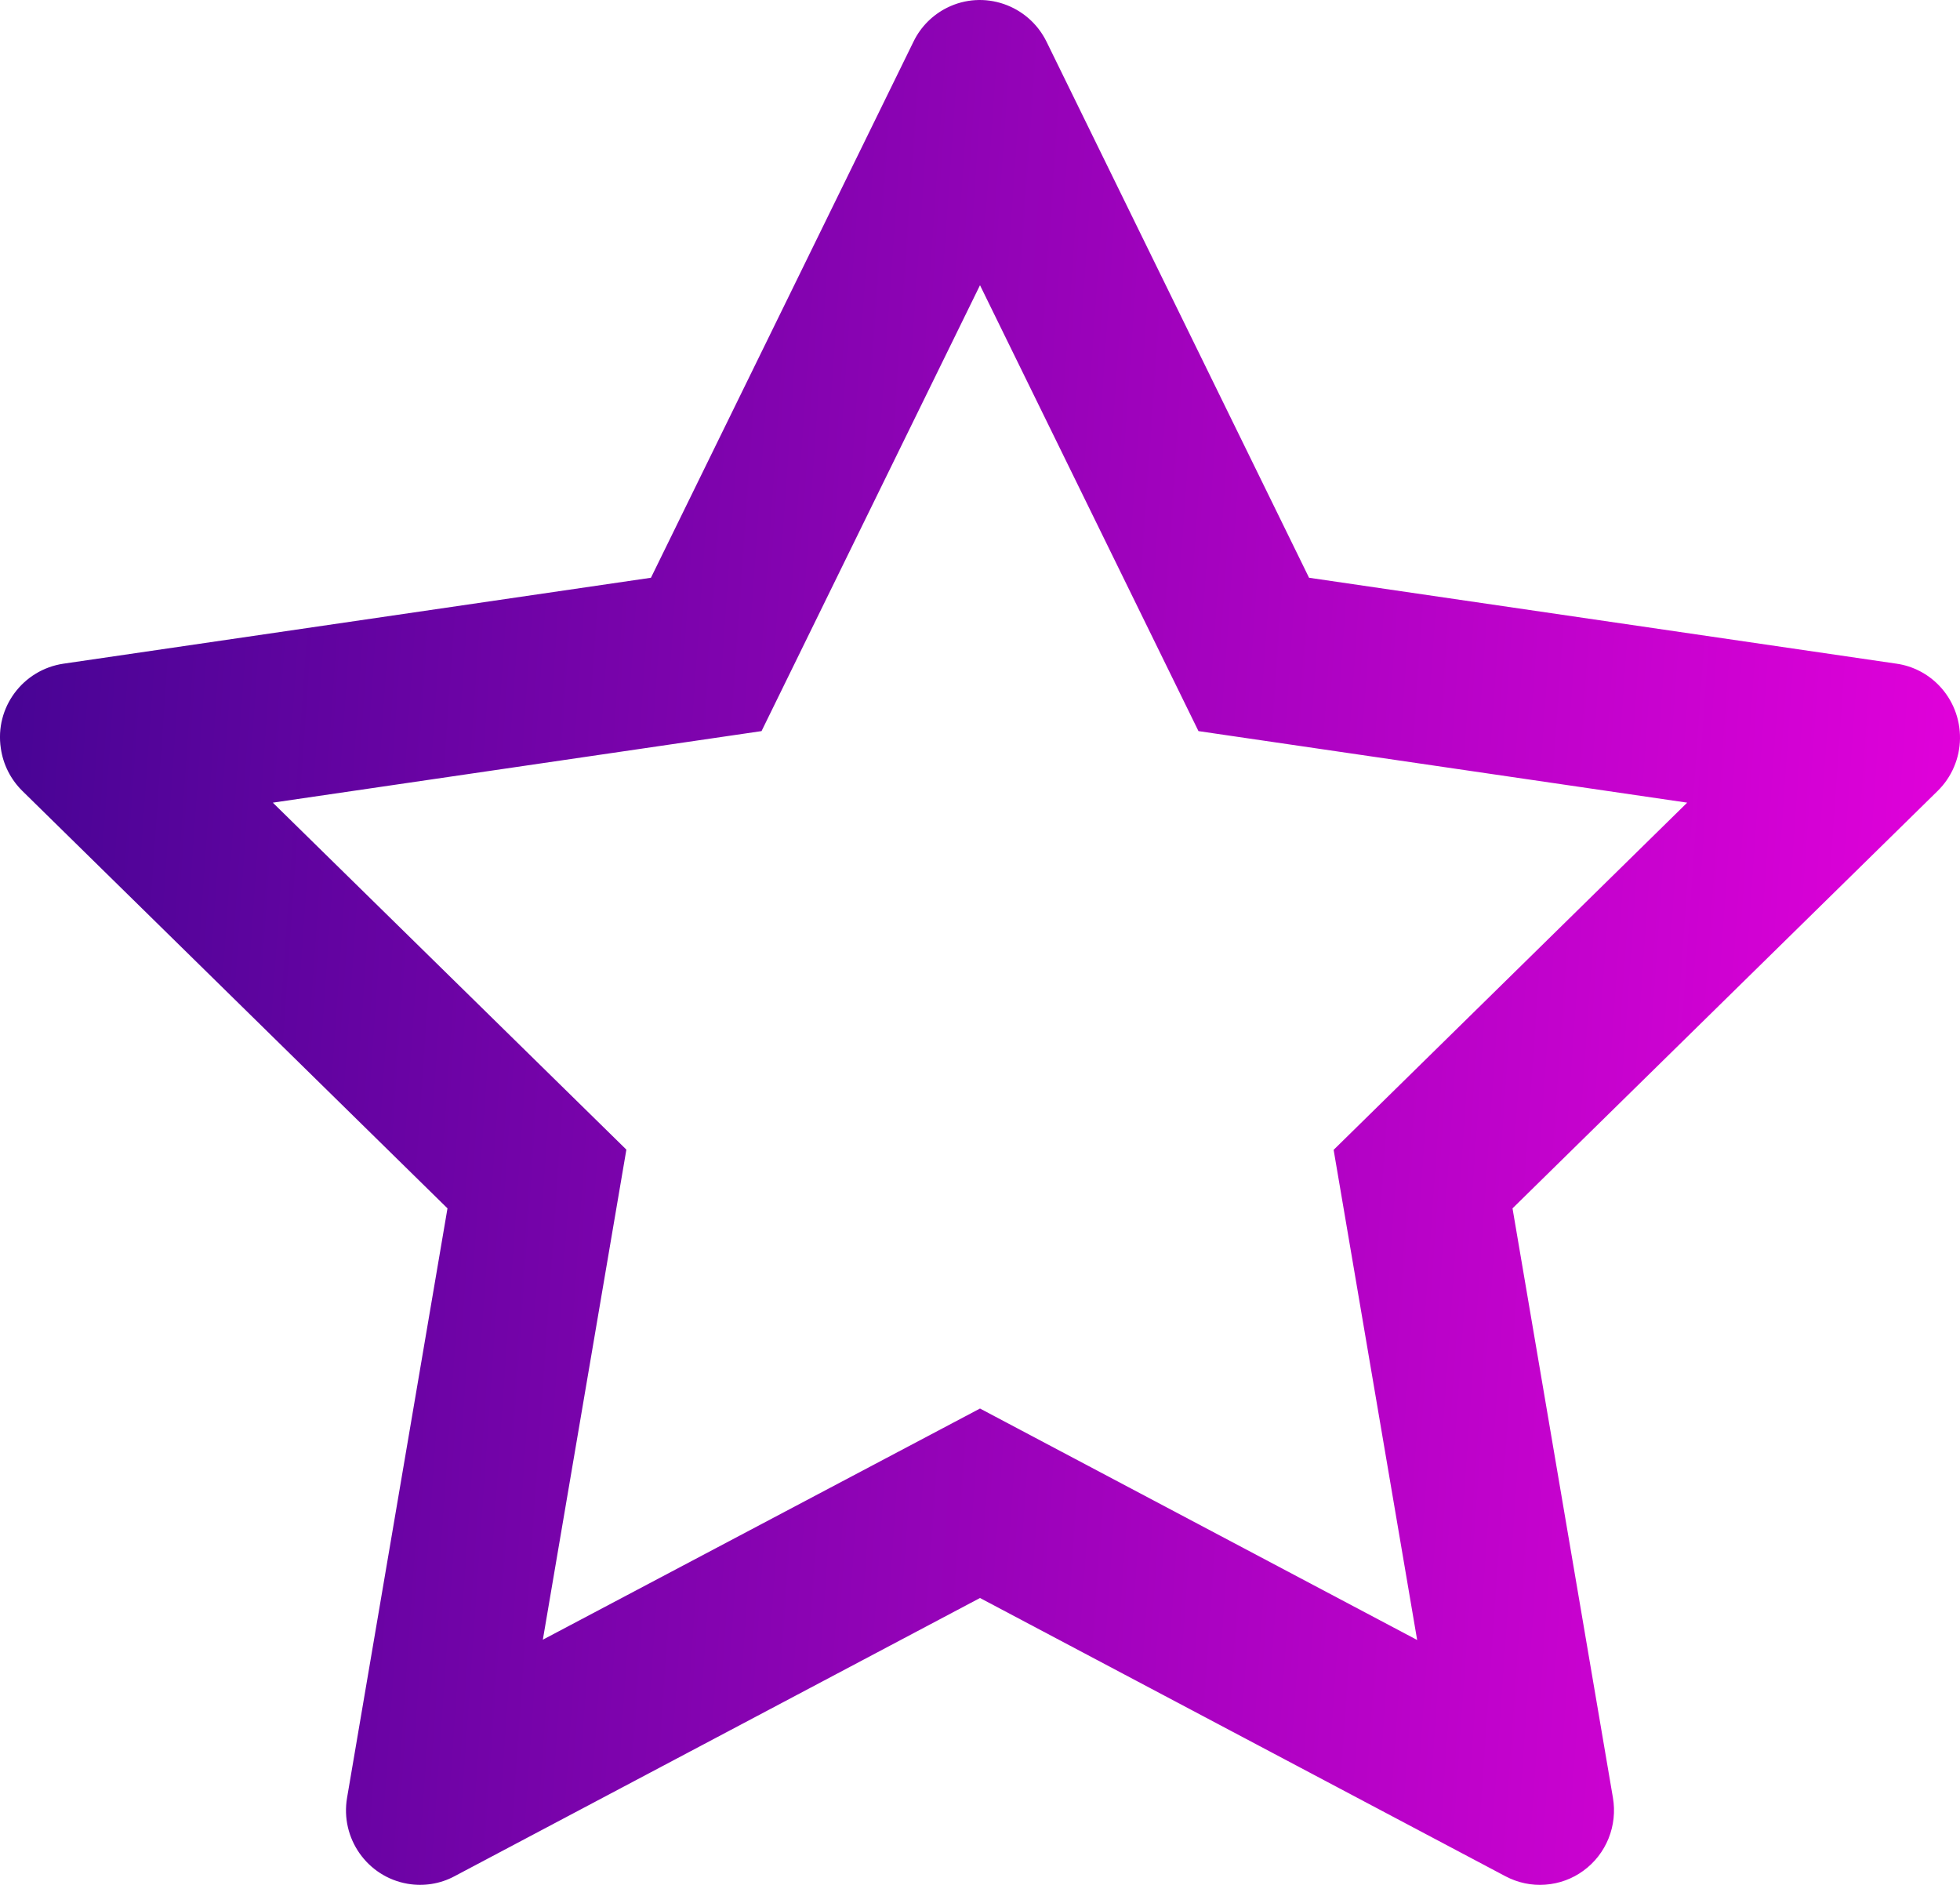 <svg width="26" height="25" viewBox="0 0 26 25" fill="none" xmlns="http://www.w3.org/2000/svg">
<path d="M0.84 8.803L8.635 7.663L12.119 0.55C12.214 0.355 12.371 0.198 12.564 0.102C13.049 -0.139 13.639 0.062 13.881 0.55L17.365 7.663L25.16 8.803C25.374 8.834 25.571 8.936 25.721 9.091C25.903 9.279 26.003 9.532 26 9.795C25.997 10.057 25.89 10.308 25.703 10.491L20.064 16.027L21.396 23.844C21.427 24.026 21.407 24.213 21.338 24.384C21.269 24.555 21.154 24.703 21.006 24.811C20.858 24.92 20.682 24.984 20.499 24.997C20.316 25.011 20.134 24.972 19.971 24.886L13 21.195L6.028 24.886C5.838 24.988 5.617 25.022 5.405 24.985C4.871 24.892 4.512 24.382 4.604 23.844L5.936 16.027L0.297 10.491C0.143 10.339 0.042 10.142 0.011 9.925C-0.071 9.384 0.303 8.884 0.84 8.803V8.803ZM8.309 15.248L7.201 21.748L13 18.682L18.799 21.752L17.691 15.251L22.381 10.646L15.898 9.697L13 3.783L10.102 9.697L3.619 10.646L8.309 15.248Z" fill="url(#paint0_linear_917_804)"/>
<defs>
<linearGradient id="paint0_linear_917_804" x1="-1.90432e-07" y1="2.72392e-06" x2="27.785" y2="1.942" gradientUnits="userSpaceOnUse">
<stop stop-color="#440493"/>
<stop offset="1" stop-color="#E701DD"/>
</linearGradient>
</defs>
</svg>
